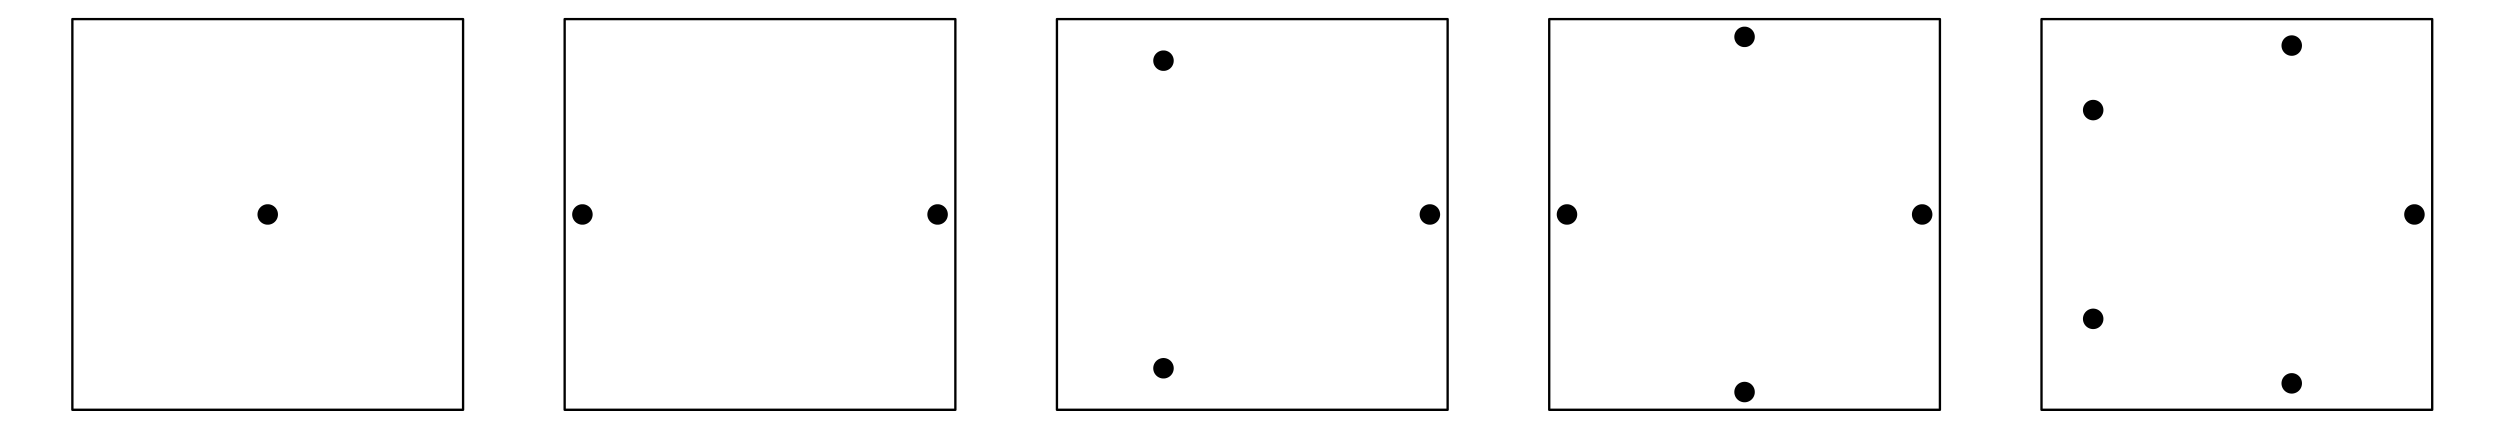 <?xml version="1.0" encoding="UTF-8"?>
<svg xmlns="http://www.w3.org/2000/svg" xmlns:xlink="http://www.w3.org/1999/xlink" width="532.88" height="91.81" viewBox="0 0 532.88 91.81">
<path fill="none" stroke-width="5" stroke-linecap="round" stroke-linejoin="round" stroke="rgb(0%, 0%, 0%)" stroke-opacity="1" stroke-miterlimit="10" d="M 149.35 42.698 L 149.35 875.473 L 982.164 875.473 L 982.164 42.698 L 149.35 42.698 " transform="matrix(0.1, 0, 0, -0.1, 0.49, 91.62)"/>
<path fill="none" stroke-width="43.721" stroke-linecap="round" stroke-linejoin="round" stroke="rgb(0%, 0%, 0%)" stroke-opacity="1" stroke-miterlimit="10" d="M 565.757 459.066 L 565.757 459.066 " transform="matrix(0.1, 0, 0, -0.1, 0.49, 91.62)"/>
<path fill="none" stroke-width="5" stroke-linecap="round" stroke-linejoin="round" stroke="rgb(0%, 0%, 0%)" stroke-opacity="1" stroke-miterlimit="10" d="M 1198.665 42.698 L 1198.665 875.473 L 2031.479 875.473 L 2031.479 42.698 L 1198.665 42.698 " transform="matrix(0.1, 0, 0, -0.1, 0.49, 91.62)"/>
<path fill="none" stroke-width="43.721" stroke-linecap="round" stroke-linejoin="round" stroke="rgb(0%, 0%, 0%)" stroke-opacity="1" stroke-miterlimit="10" d="M 1236.517 459.066 L 1236.517 459.066 " transform="matrix(0.1, 0, 0, -0.1, 0.49, 91.62)"/>
<path fill="none" stroke-width="43.721" stroke-linecap="round" stroke-linejoin="round" stroke="rgb(0%, 0%, 0%)" stroke-opacity="1" stroke-miterlimit="10" d="M 1993.588 459.066 L 1993.588 459.066 " transform="matrix(0.1, 0, 0, -0.1, 0.49, 91.62)"/>
<path fill="none" stroke-width="5" stroke-linecap="round" stroke-linejoin="round" stroke="rgb(0%, 0%, 0%)" stroke-opacity="1" stroke-miterlimit="10" d="M 2247.981 42.698 L 2247.981 875.473 L 3080.756 875.473 L 3080.756 42.698 L 2247.981 42.698 " transform="matrix(0.1, 0, 0, -0.1, 0.49, 91.62)"/>
<path fill="none" stroke-width="43.721" stroke-linecap="round" stroke-linejoin="round" stroke="rgb(0%, 0%, 0%)" stroke-opacity="1" stroke-miterlimit="10" d="M 2475.091 786.892 L 2475.091 786.892 " transform="matrix(0.1, 0, 0, -0.1, 0.49, 91.62)"/>
<path fill="none" stroke-width="43.721" stroke-linecap="round" stroke-linejoin="round" stroke="rgb(0%, 0%, 0%)" stroke-opacity="1" stroke-miterlimit="10" d="M 2475.091 131.241 L 2475.091 131.241 " transform="matrix(0.1, 0, 0, -0.1, 0.49, 91.62)"/>
<path fill="none" stroke-width="43.721" stroke-linecap="round" stroke-linejoin="round" stroke="rgb(0%, 0%, 0%)" stroke-opacity="1" stroke-miterlimit="10" d="M 3042.904 459.066 L 3042.904 459.066 " transform="matrix(0.1, 0, 0, -0.1, 0.49, 91.62)"/>
<path fill="none" stroke-width="5" stroke-linecap="round" stroke-linejoin="round" stroke="rgb(0%, 0%, 0%)" stroke-opacity="1" stroke-miterlimit="10" d="M 3297.296 42.698 L 3297.296 875.473 L 4130.071 875.473 L 4130.071 42.698 L 3297.296 42.698 " transform="matrix(0.1, 0, 0, -0.1, 0.49, 91.62)"/>
<path fill="none" stroke-width="43.721" stroke-linecap="round" stroke-linejoin="round" stroke="rgb(0%, 0%, 0%)" stroke-opacity="1" stroke-miterlimit="10" d="M 3713.664 837.621 L 3713.664 837.621 " transform="matrix(0.1, 0, 0, -0.1, 0.49, 91.62)"/>
<path fill="none" stroke-width="43.721" stroke-linecap="round" stroke-linejoin="round" stroke="rgb(0%, 0%, 0%)" stroke-opacity="1" stroke-miterlimit="10" d="M 3335.148 459.066 L 3335.148 459.066 " transform="matrix(0.1, 0, 0, -0.1, 0.49, 91.62)"/>
<path fill="none" stroke-width="43.721" stroke-linecap="round" stroke-linejoin="round" stroke="rgb(0%, 0%, 0%)" stroke-opacity="1" stroke-miterlimit="10" d="M 3713.664 80.55 L 3713.664 80.55 " transform="matrix(0.1, 0, 0, -0.1, 0.49, 91.62)"/>
<path fill="none" stroke-width="43.721" stroke-linecap="round" stroke-linejoin="round" stroke="rgb(0%, 0%, 0%)" stroke-opacity="1" stroke-miterlimit="10" d="M 4092.219 459.066 L 4092.219 459.066 " transform="matrix(0.1, 0, 0, -0.1, 0.49, 91.62)"/>
<path fill="none" stroke-width="5" stroke-linecap="round" stroke-linejoin="round" stroke="rgb(0%, 0%, 0%)" stroke-opacity="1" stroke-miterlimit="10" d="M 4346.612 42.698 L 4346.612 875.473 L 5179.387 875.473 L 5179.387 42.698 L 4346.612 42.698 " transform="matrix(0.1, 0, 0, -0.1, 0.49, 91.62)"/>
<path fill="none" stroke-width="43.721" stroke-linecap="round" stroke-linejoin="round" stroke="rgb(0%, 0%, 0%)" stroke-opacity="1" stroke-miterlimit="10" d="M 4879.979 819.067 L 4879.979 819.067 " transform="matrix(0.1, 0, 0, -0.1, 0.49, 91.62)"/>
<path fill="none" stroke-width="43.721" stroke-linecap="round" stroke-linejoin="round" stroke="rgb(0%, 0%, 0%)" stroke-opacity="1" stroke-miterlimit="10" d="M 4456.761 681.557 L 4456.761 681.557 " transform="matrix(0.1, 0, 0, -0.1, 0.49, 91.62)"/>
<path fill="none" stroke-width="43.721" stroke-linecap="round" stroke-linejoin="round" stroke="rgb(0%, 0%, 0%)" stroke-opacity="1" stroke-miterlimit="10" d="M 4456.761 236.575 L 4456.761 236.575 " transform="matrix(0.1, 0, 0, -0.1, 0.49, 91.62)"/>
<path fill="none" stroke-width="43.721" stroke-linecap="round" stroke-linejoin="round" stroke="rgb(0%, 0%, 0%)" stroke-opacity="1" stroke-miterlimit="10" d="M 4879.979 99.065 L 4879.979 99.065 " transform="matrix(0.1, 0, 0, -0.1, 0.49, 91.62)"/>
<path fill="none" stroke-width="43.721" stroke-linecap="round" stroke-linejoin="round" stroke="rgb(0%, 0%, 0%)" stroke-opacity="1" stroke-miterlimit="10" d="M 5141.535 459.066 L 5141.535 459.066 " transform="matrix(0.1, 0, 0, -0.1, 0.49, 91.62)"/>
</svg>
